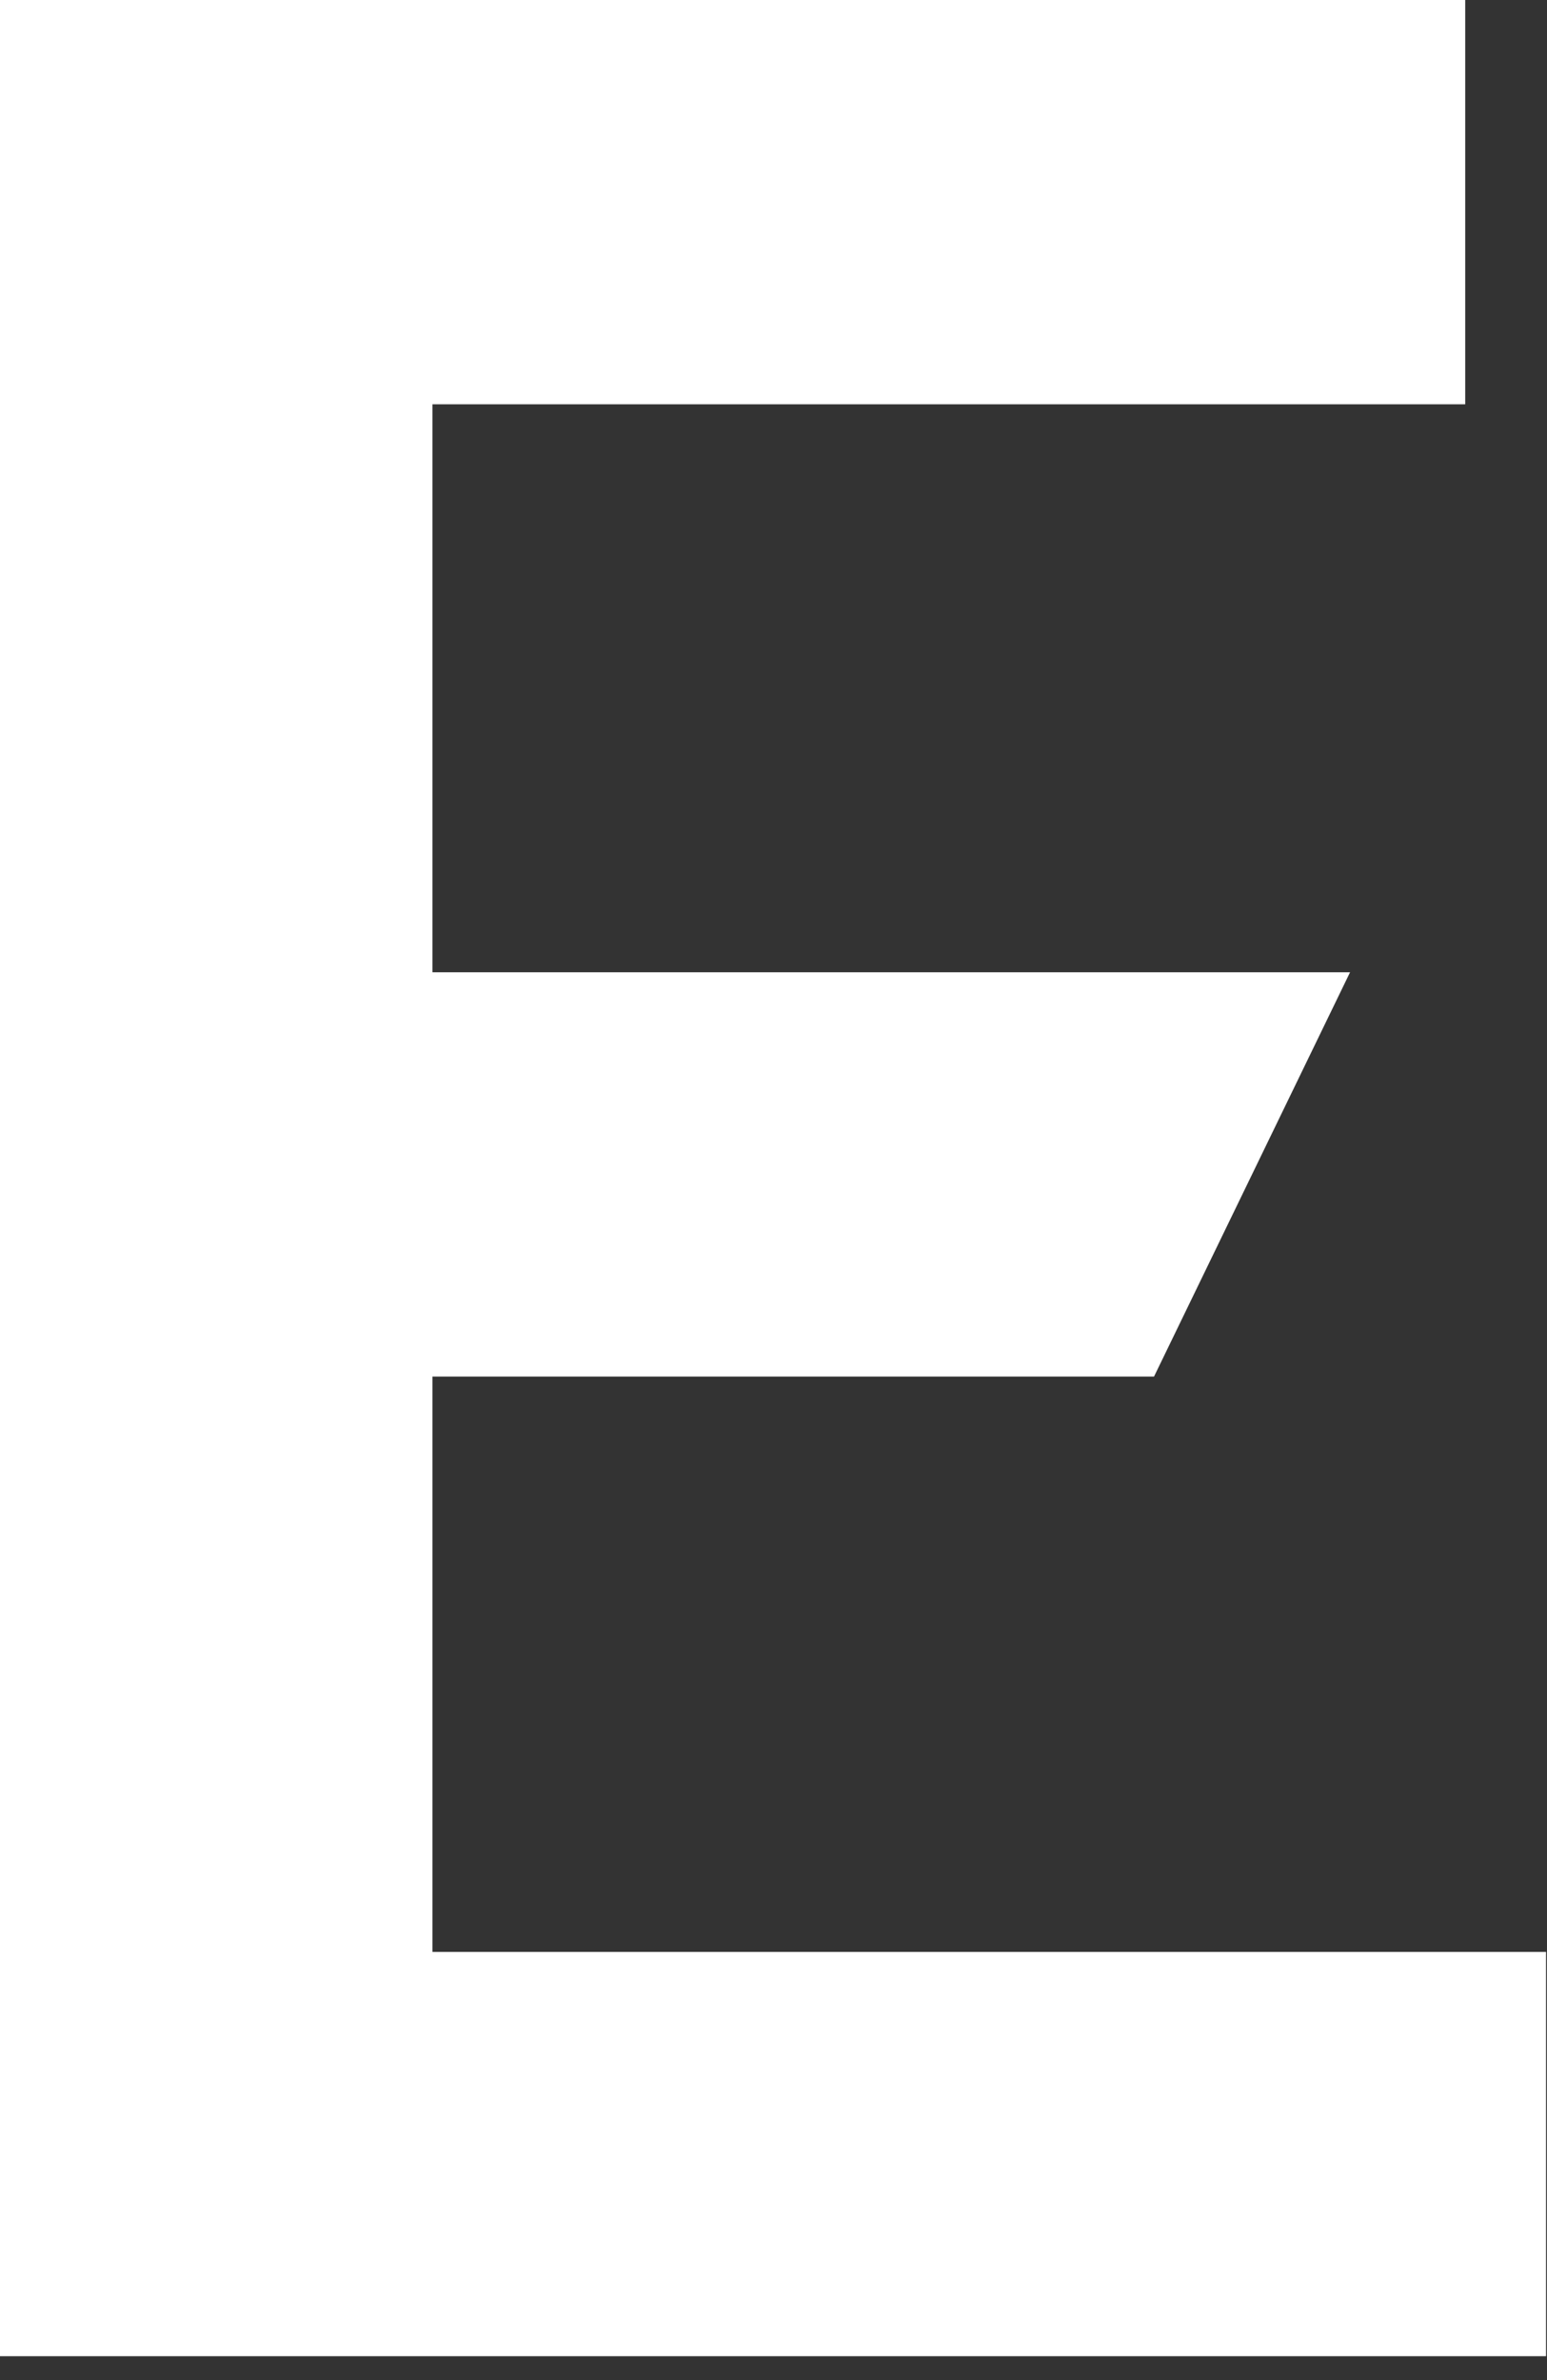 <?xml version="1.0" encoding="utf-8"?>
<svg xmlns="http://www.w3.org/2000/svg" fill="none" height="100%" overflow="visible" preserveAspectRatio="none" style="display: block;" viewBox="0 0 39 60" width="100%">
<rect x="0" y="0" width="39" height="60" fill="#333333" stroke="none"/>
<path d="M10.902 49.205V34.702H29.093L34.035 24.51H10.902V10.192H36.938V0H0V59.397H38.976V49.205H10.902Z" fill="white" id="Vector"/>
</svg>